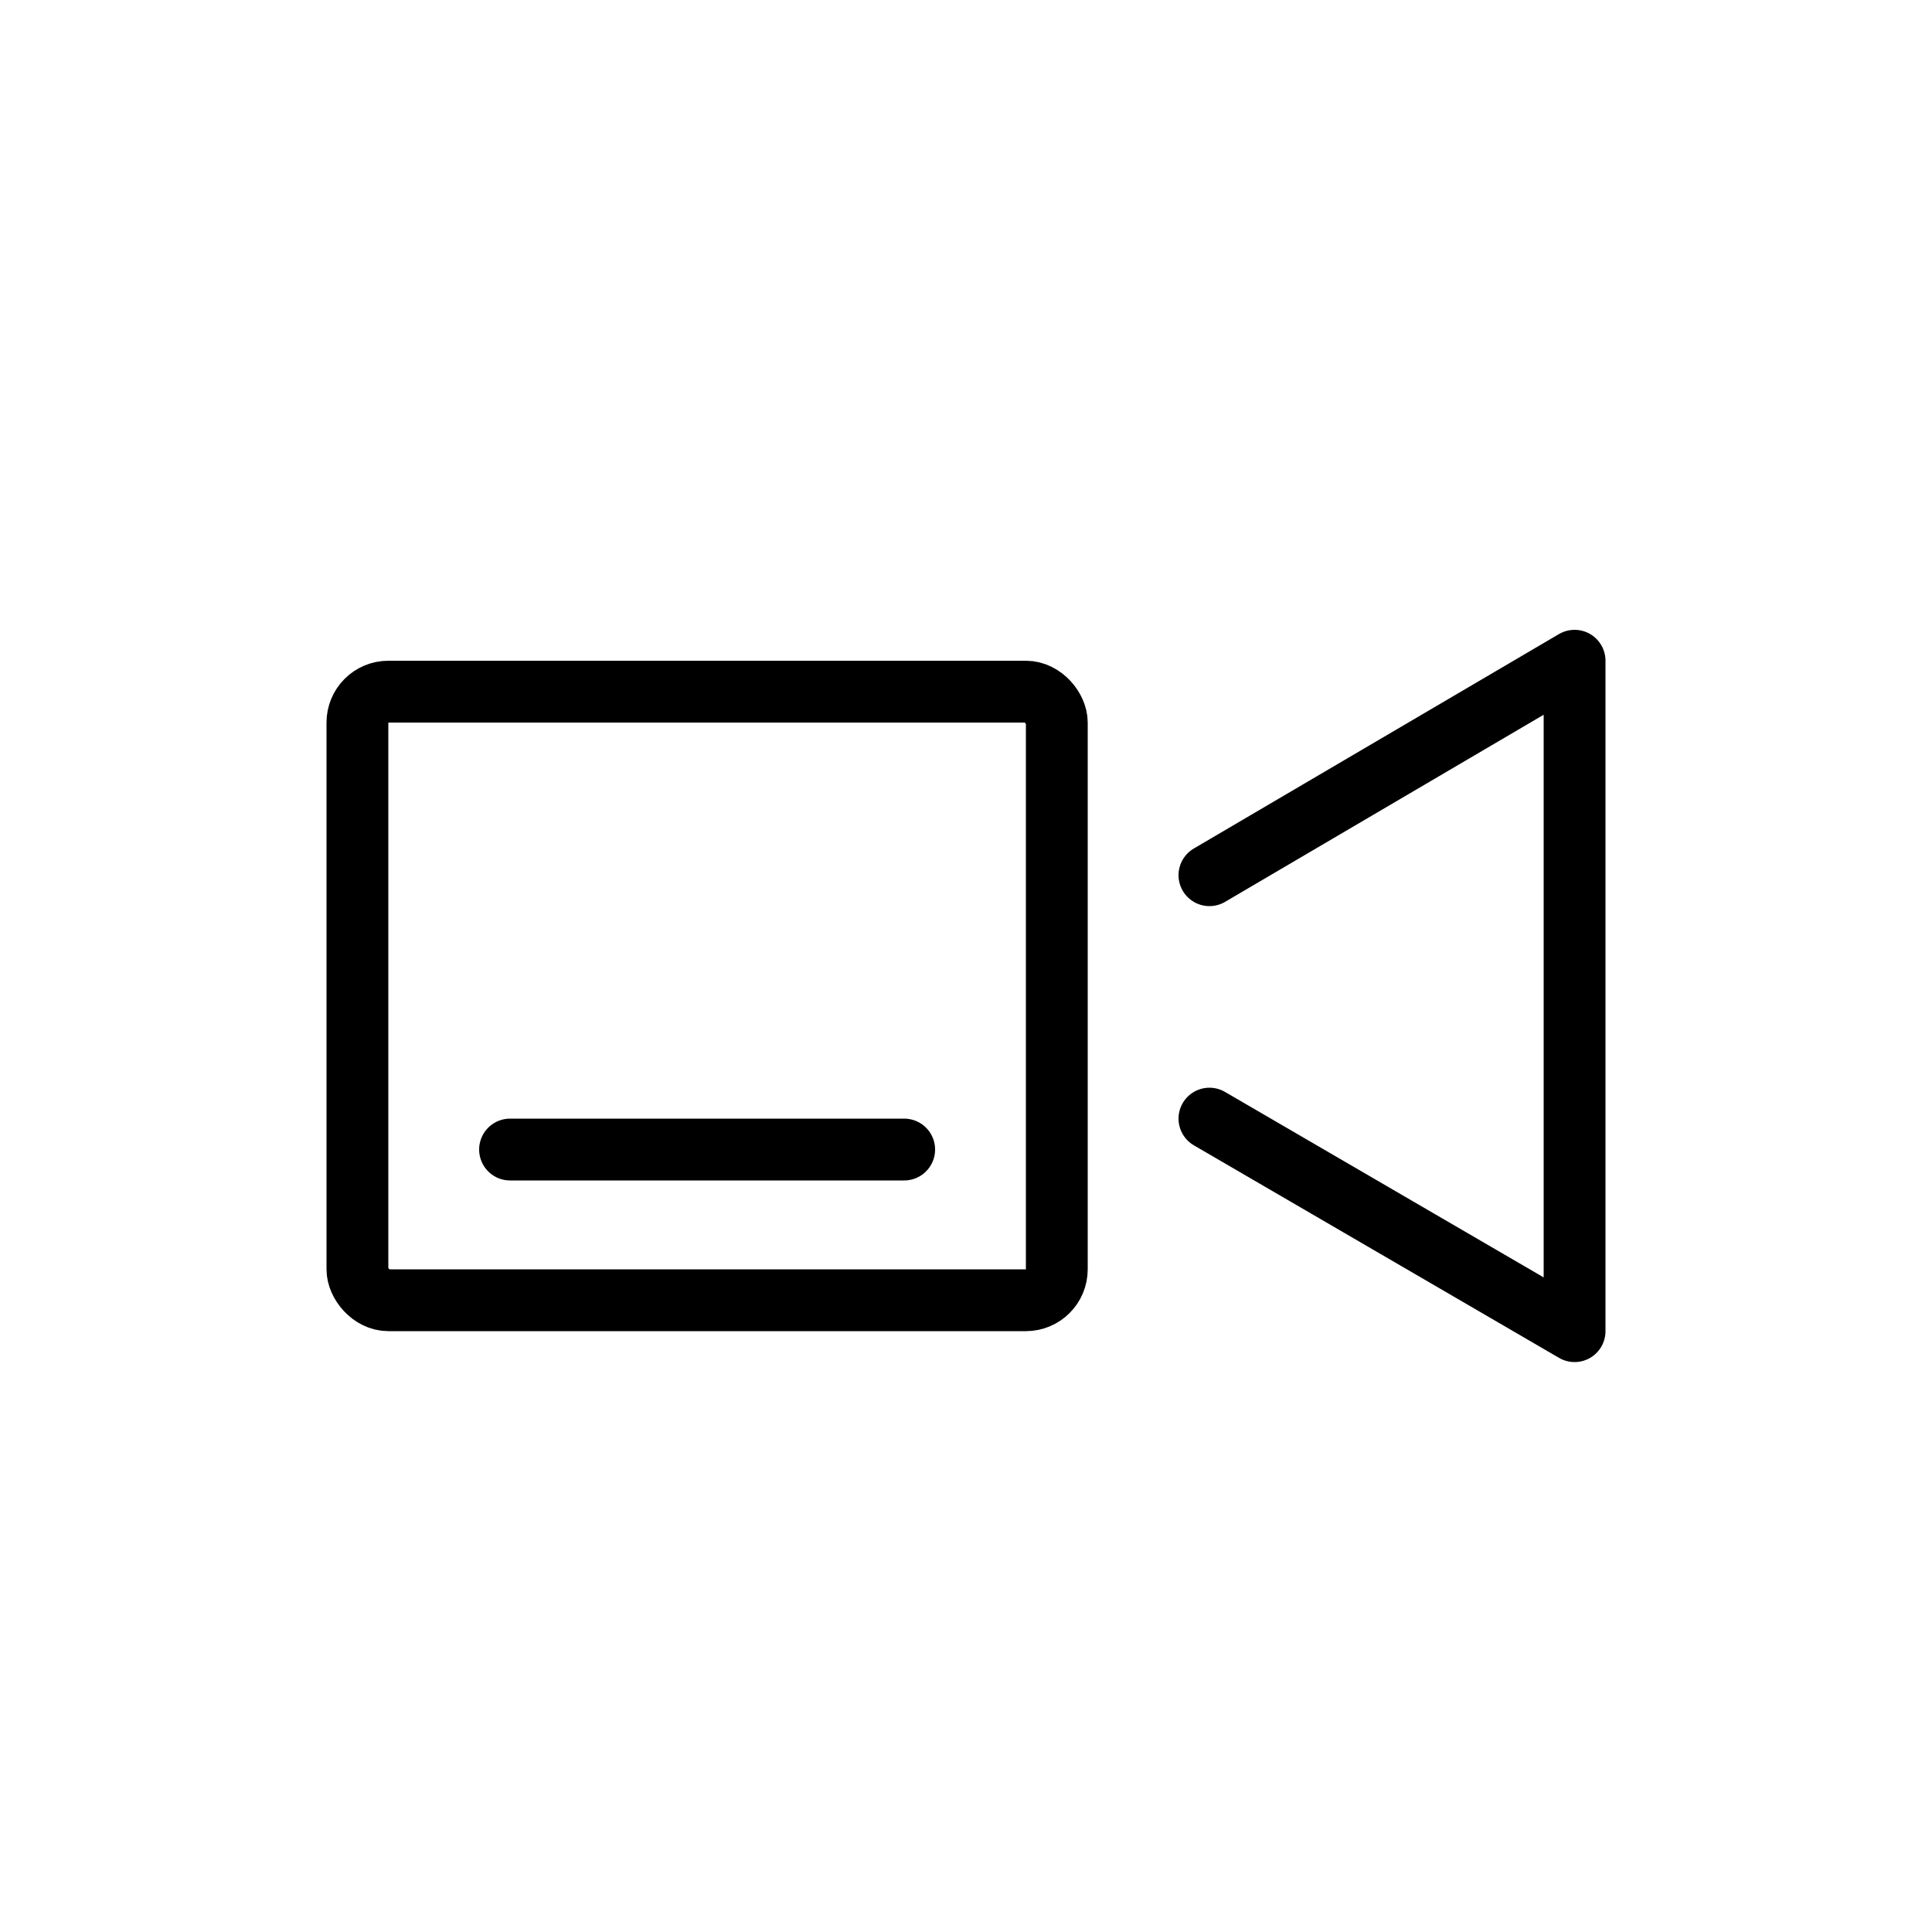 <?xml version="1.0" encoding="UTF-8"?>
<svg id="Layer_2" data-name="Layer 2" xmlns="http://www.w3.org/2000/svg" viewBox="0 0 10 10">
  <defs>
    <style>
      .cls-1 {
        stroke-width: 0px;
      }

      .cls-1, .cls-2 {
        fill: none;
      }

      .cls-2 {
        stroke: #000;
        stroke-linecap: round;
        stroke-linejoin: round;
        stroke-width: .32px;
      }
    </style>
  </defs>
  <g id="_レイヤー_9" data-name="レイヤー 9">
    <g>
      <rect class="cls-1" width="10" height="10"/>
      <rect class="cls-2" x="1.85" y="3.58" width="3.62" height="3.15" rx=".16" ry=".16"/>
      <polyline class="cls-2" points="6.26 4.53 8.15 3.42 8.15 6.89 6.26 5.79"/>
      <line class="cls-2" x1="2.64" y1="5.95" x2="4.68" y2="5.95"/>
    </g>
  </g>
</svg>
